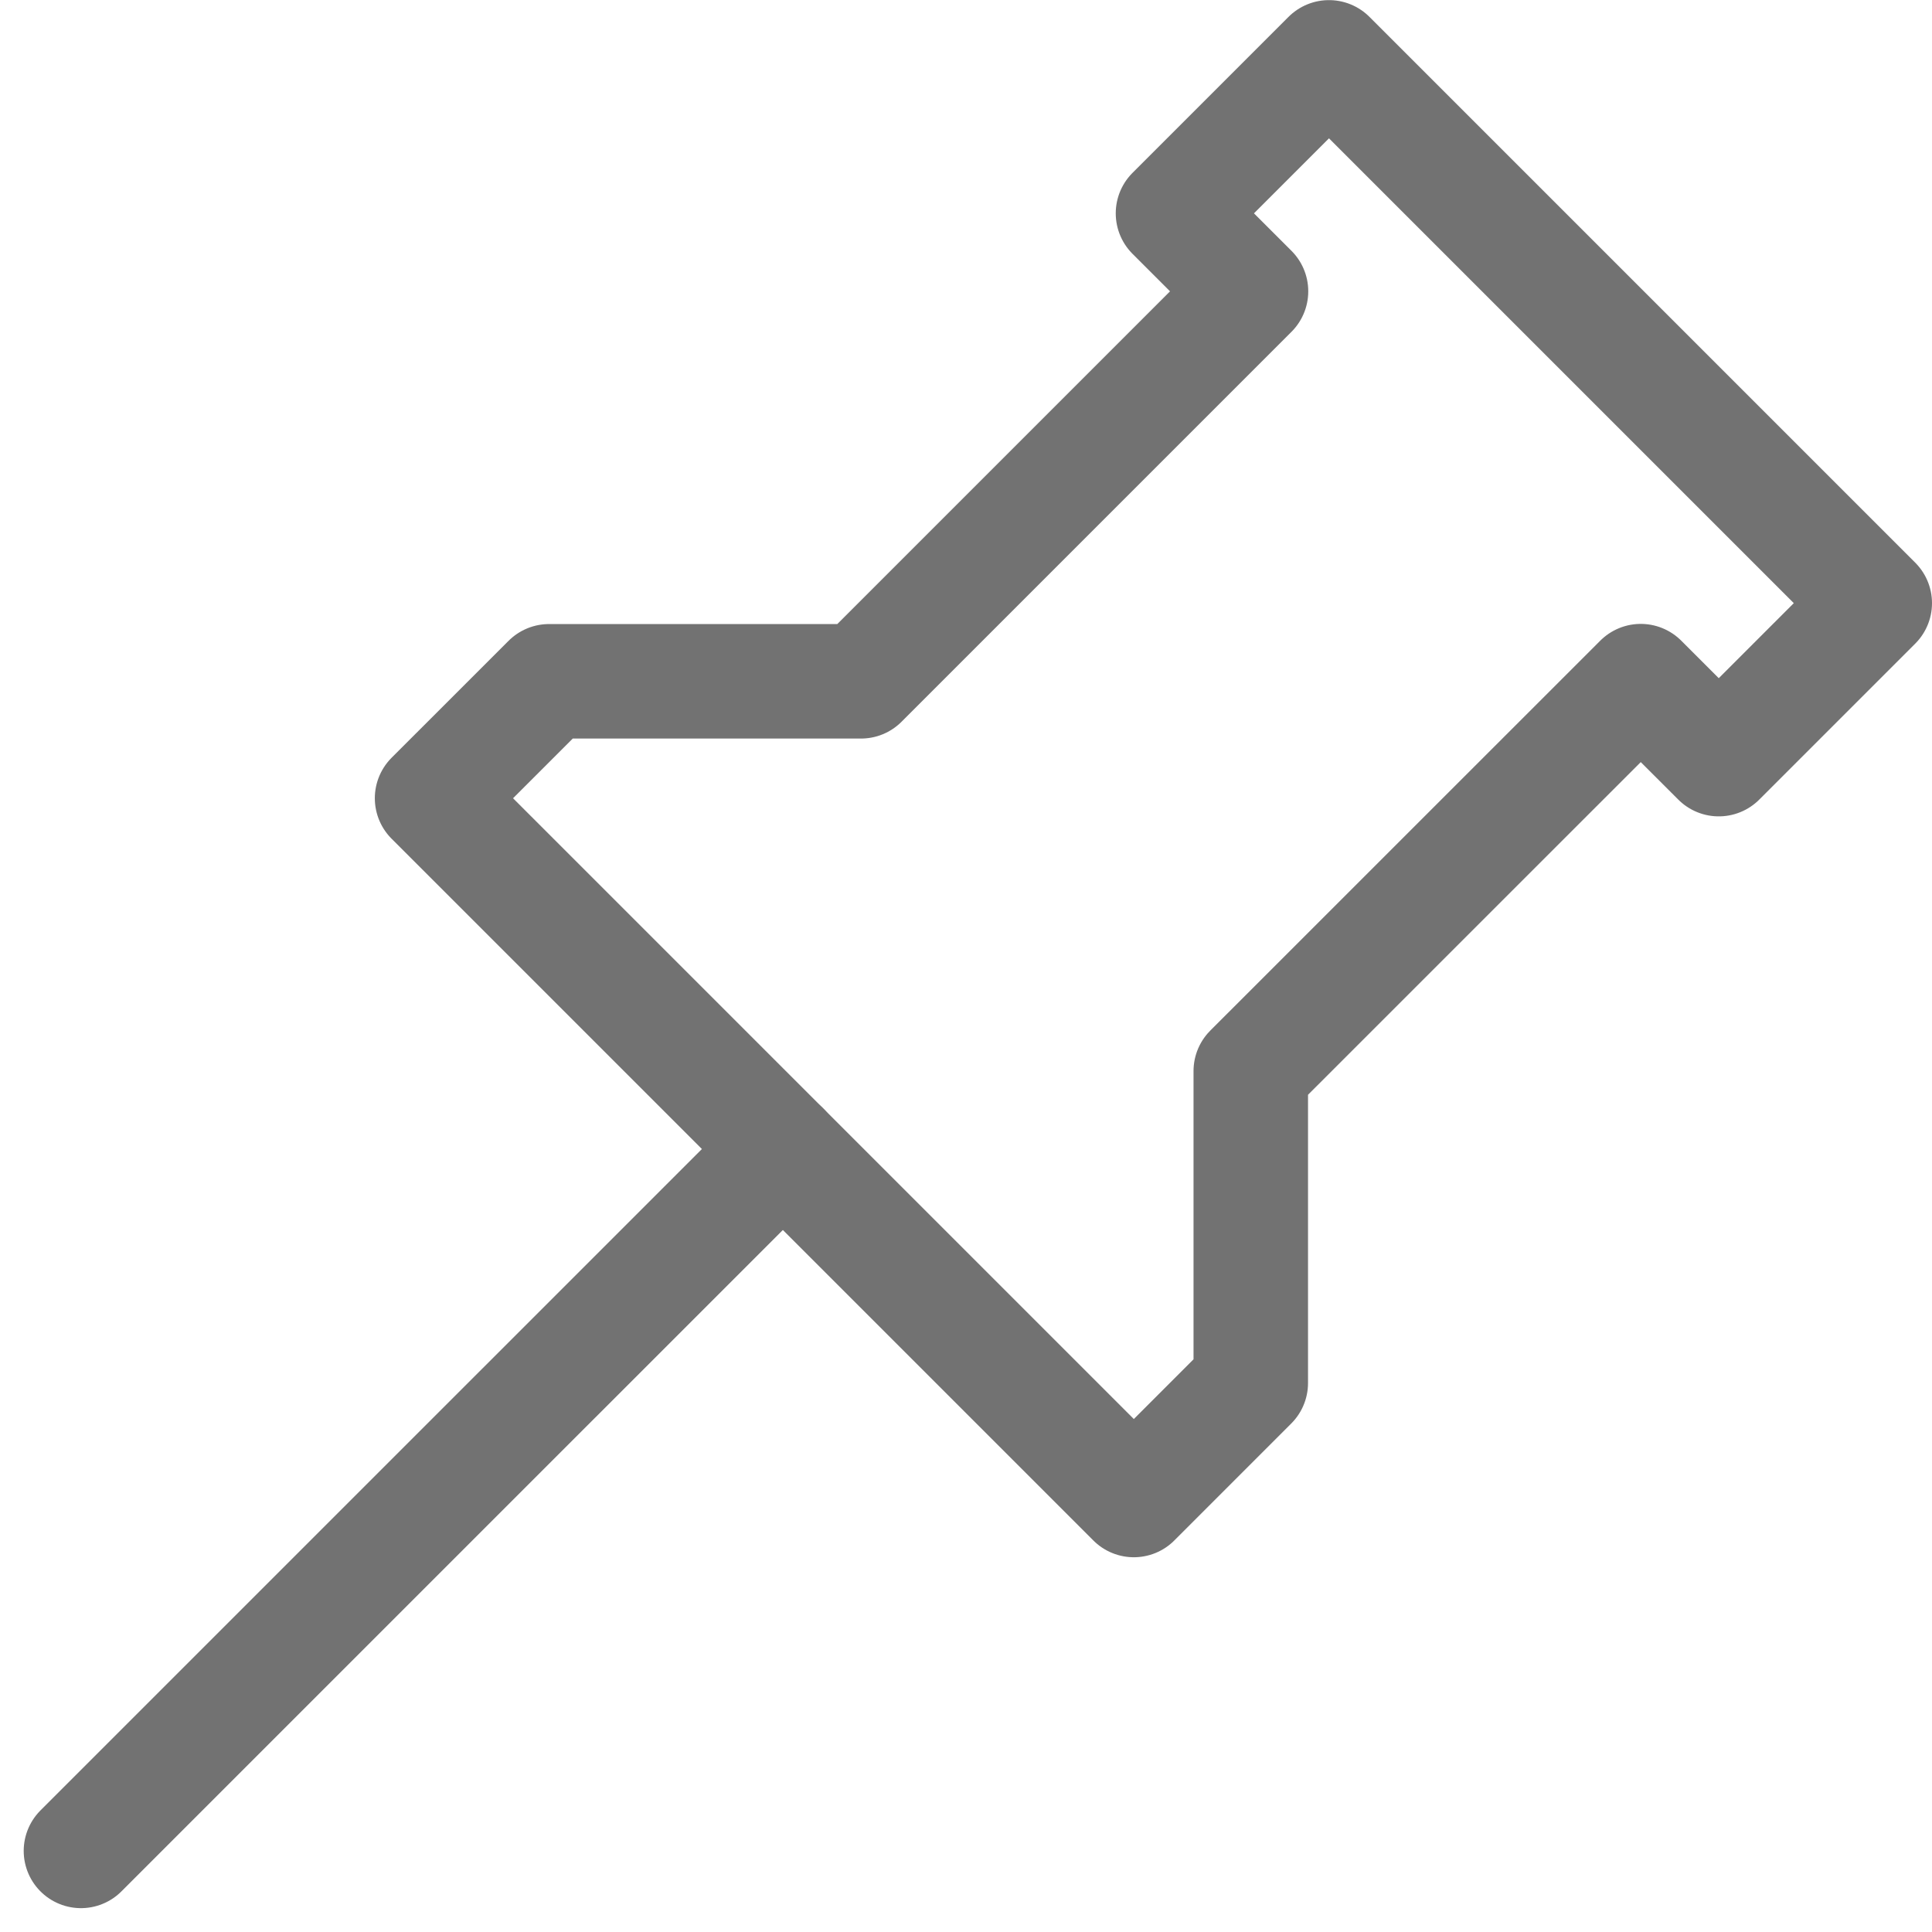 <svg xmlns="http://www.w3.org/2000/svg" width="50.621" height="50.618" viewBox="0 0 50.621 50.618">
  <g id="Annotazione" transform="translate(2.121 1.5)">
    <line id="Linea_97" data-name="Linea 97" x1="18.391" y2="18.39" transform="translate(0 28.606)" fill="none" stroke="#727272" stroke-linecap="round" stroke-linejoin="round" stroke-width="3"/>
    <path id="Tracciato_188" data-name="Tracciato 188" d="M3526.326,1486.018l4.087-4.087-14.3-14.3-4.087,4.087,2.044,2.043-10.218,10.218h-8.174l-3.065,3.064L3511,1505.43l3.064-3.065v-8.174l10.218-10.216Z" transform="translate(-3483.413 -1467.628)" fill="none" stroke="#727272" stroke-linecap="round" stroke-linejoin="round" stroke-width="3"/>
  </g>
</svg>
